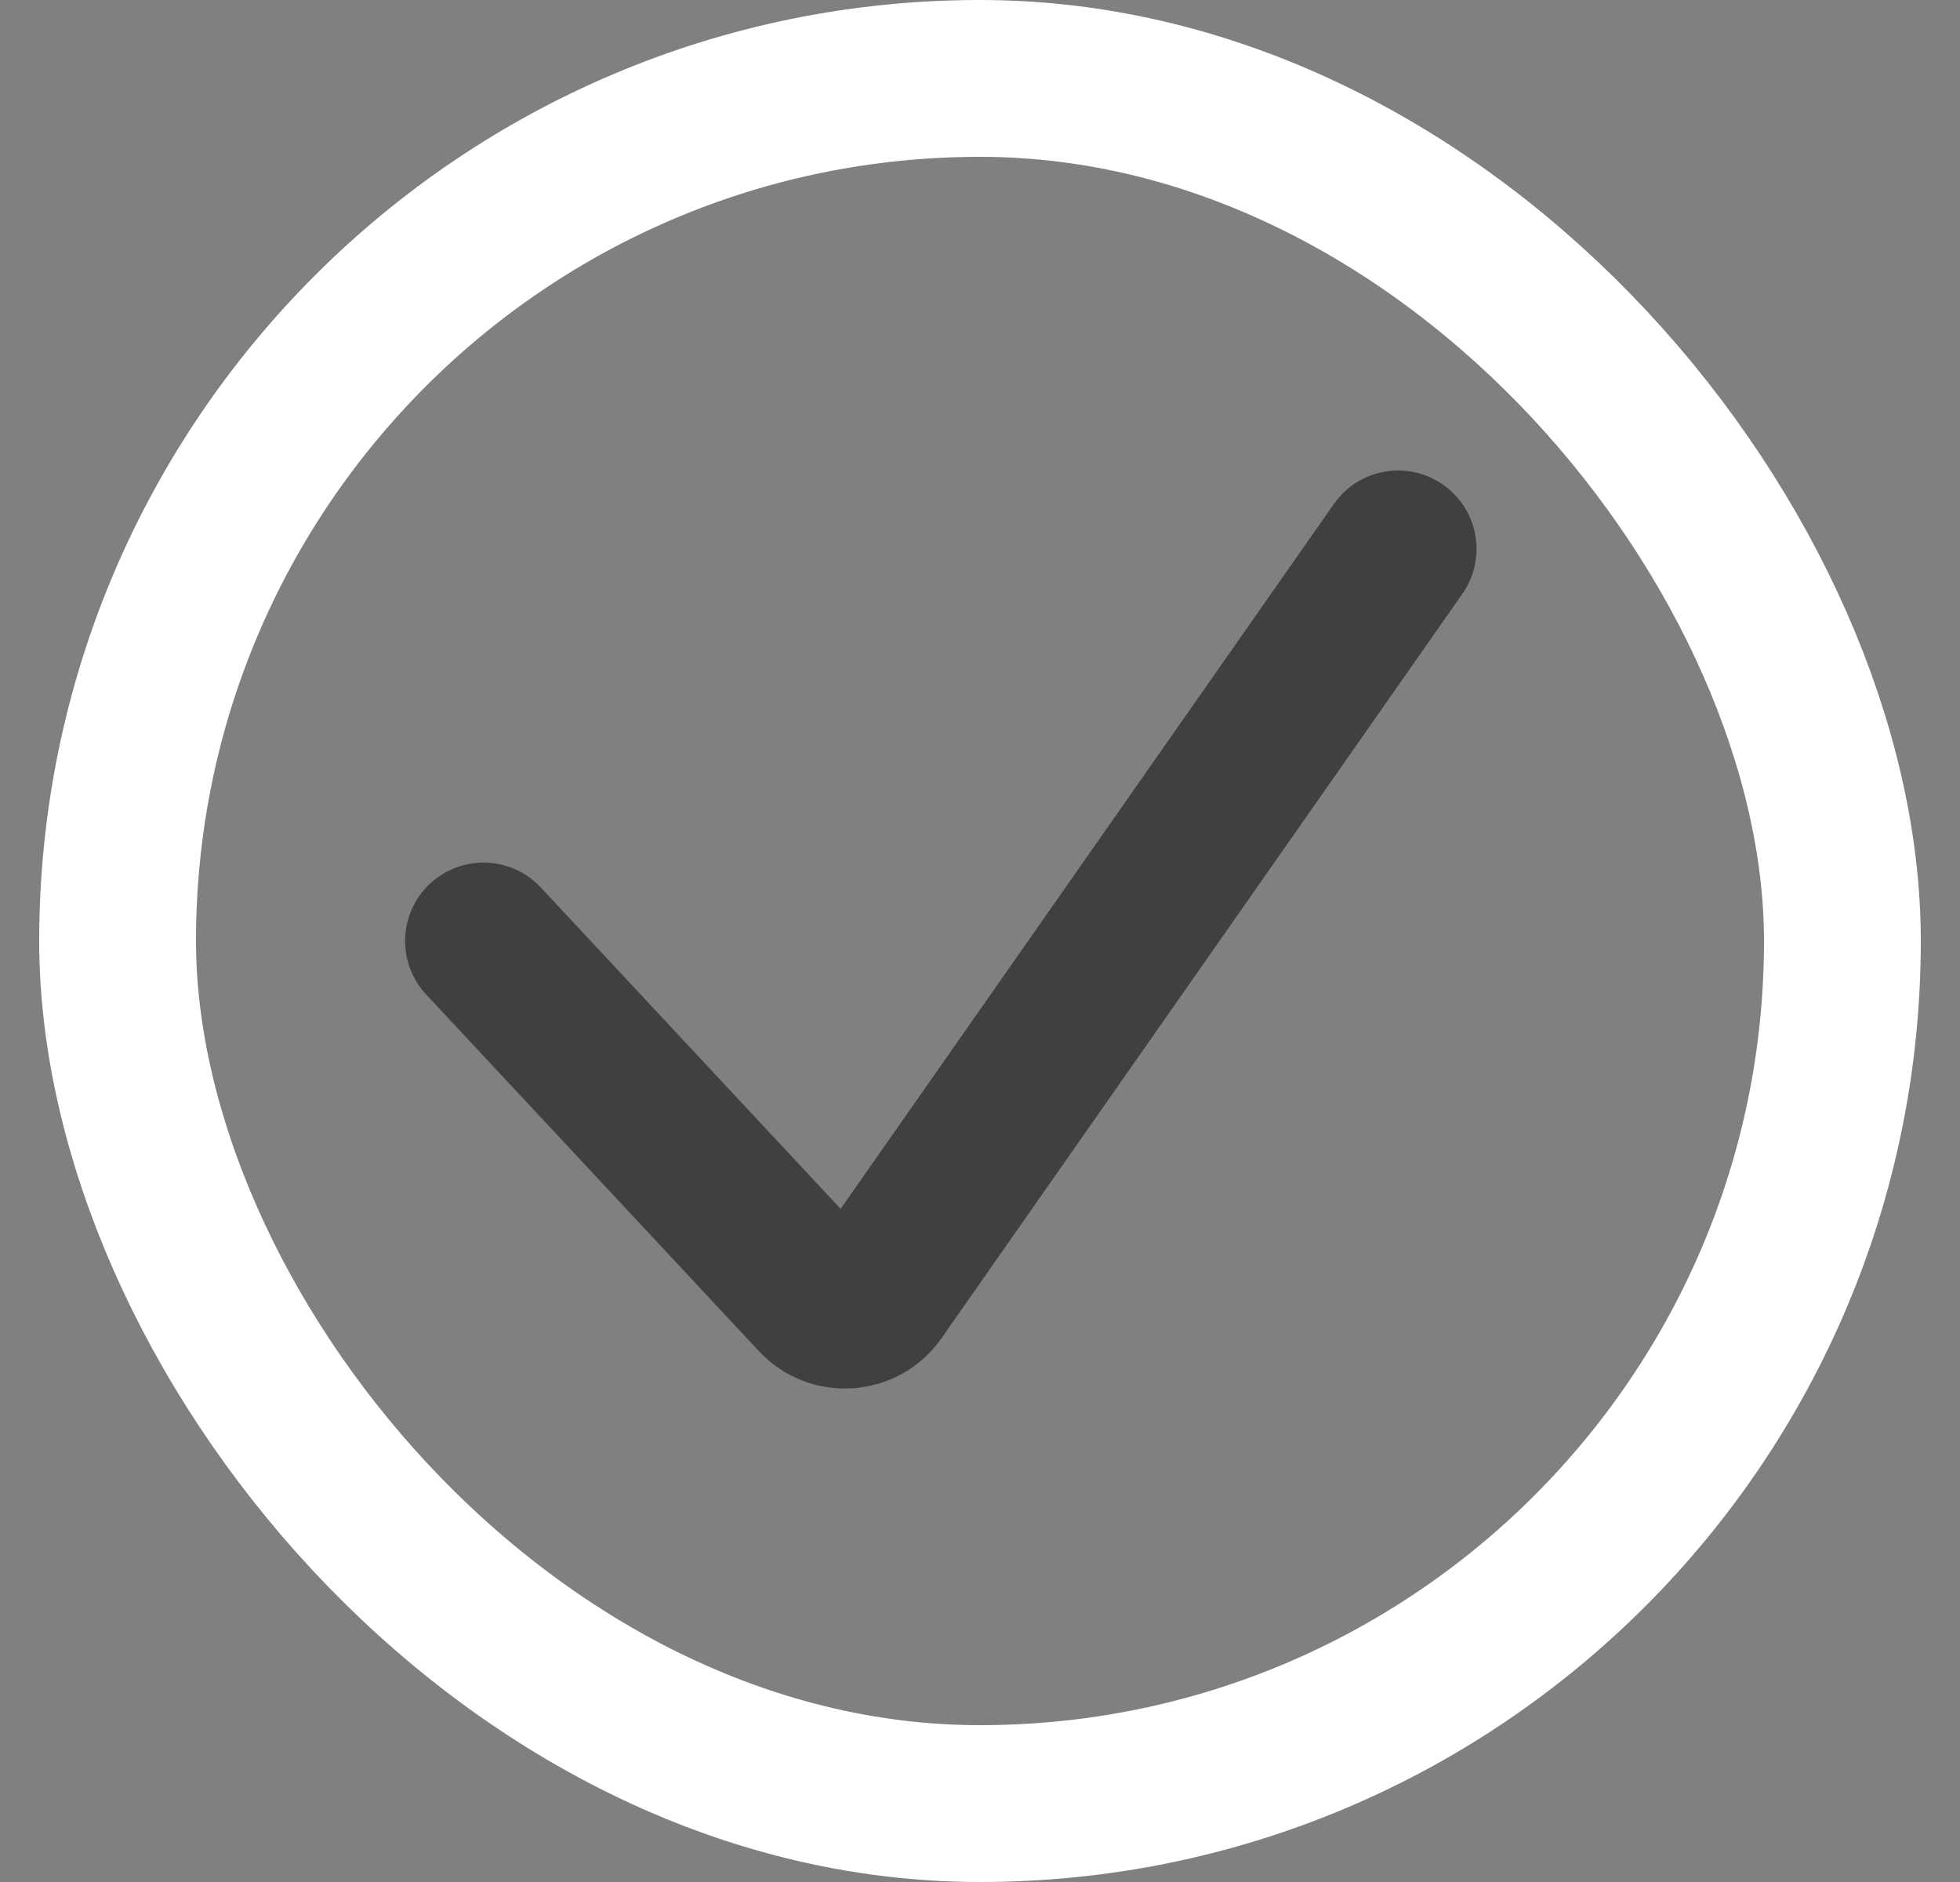<svg width="25" height="24" viewBox="0 0 25 24" fill="none" xmlns="http://www.w3.org/2000/svg">
<rect x="0" y="0" width="25" height="24" fill="#808080" stroke="none"/>
<rect x="1.5" y="1" width="22" height="22" rx="11" stroke="white" stroke-width="2"/>
<path d="M6.167 12L10.412 16.549C10.629 16.781 11.005 16.755 11.188 16.494L17.833 7" stroke="#0C0B0E" stroke-opacity="0.55" stroke-width="2" stroke-linecap="round"/>
</svg>
